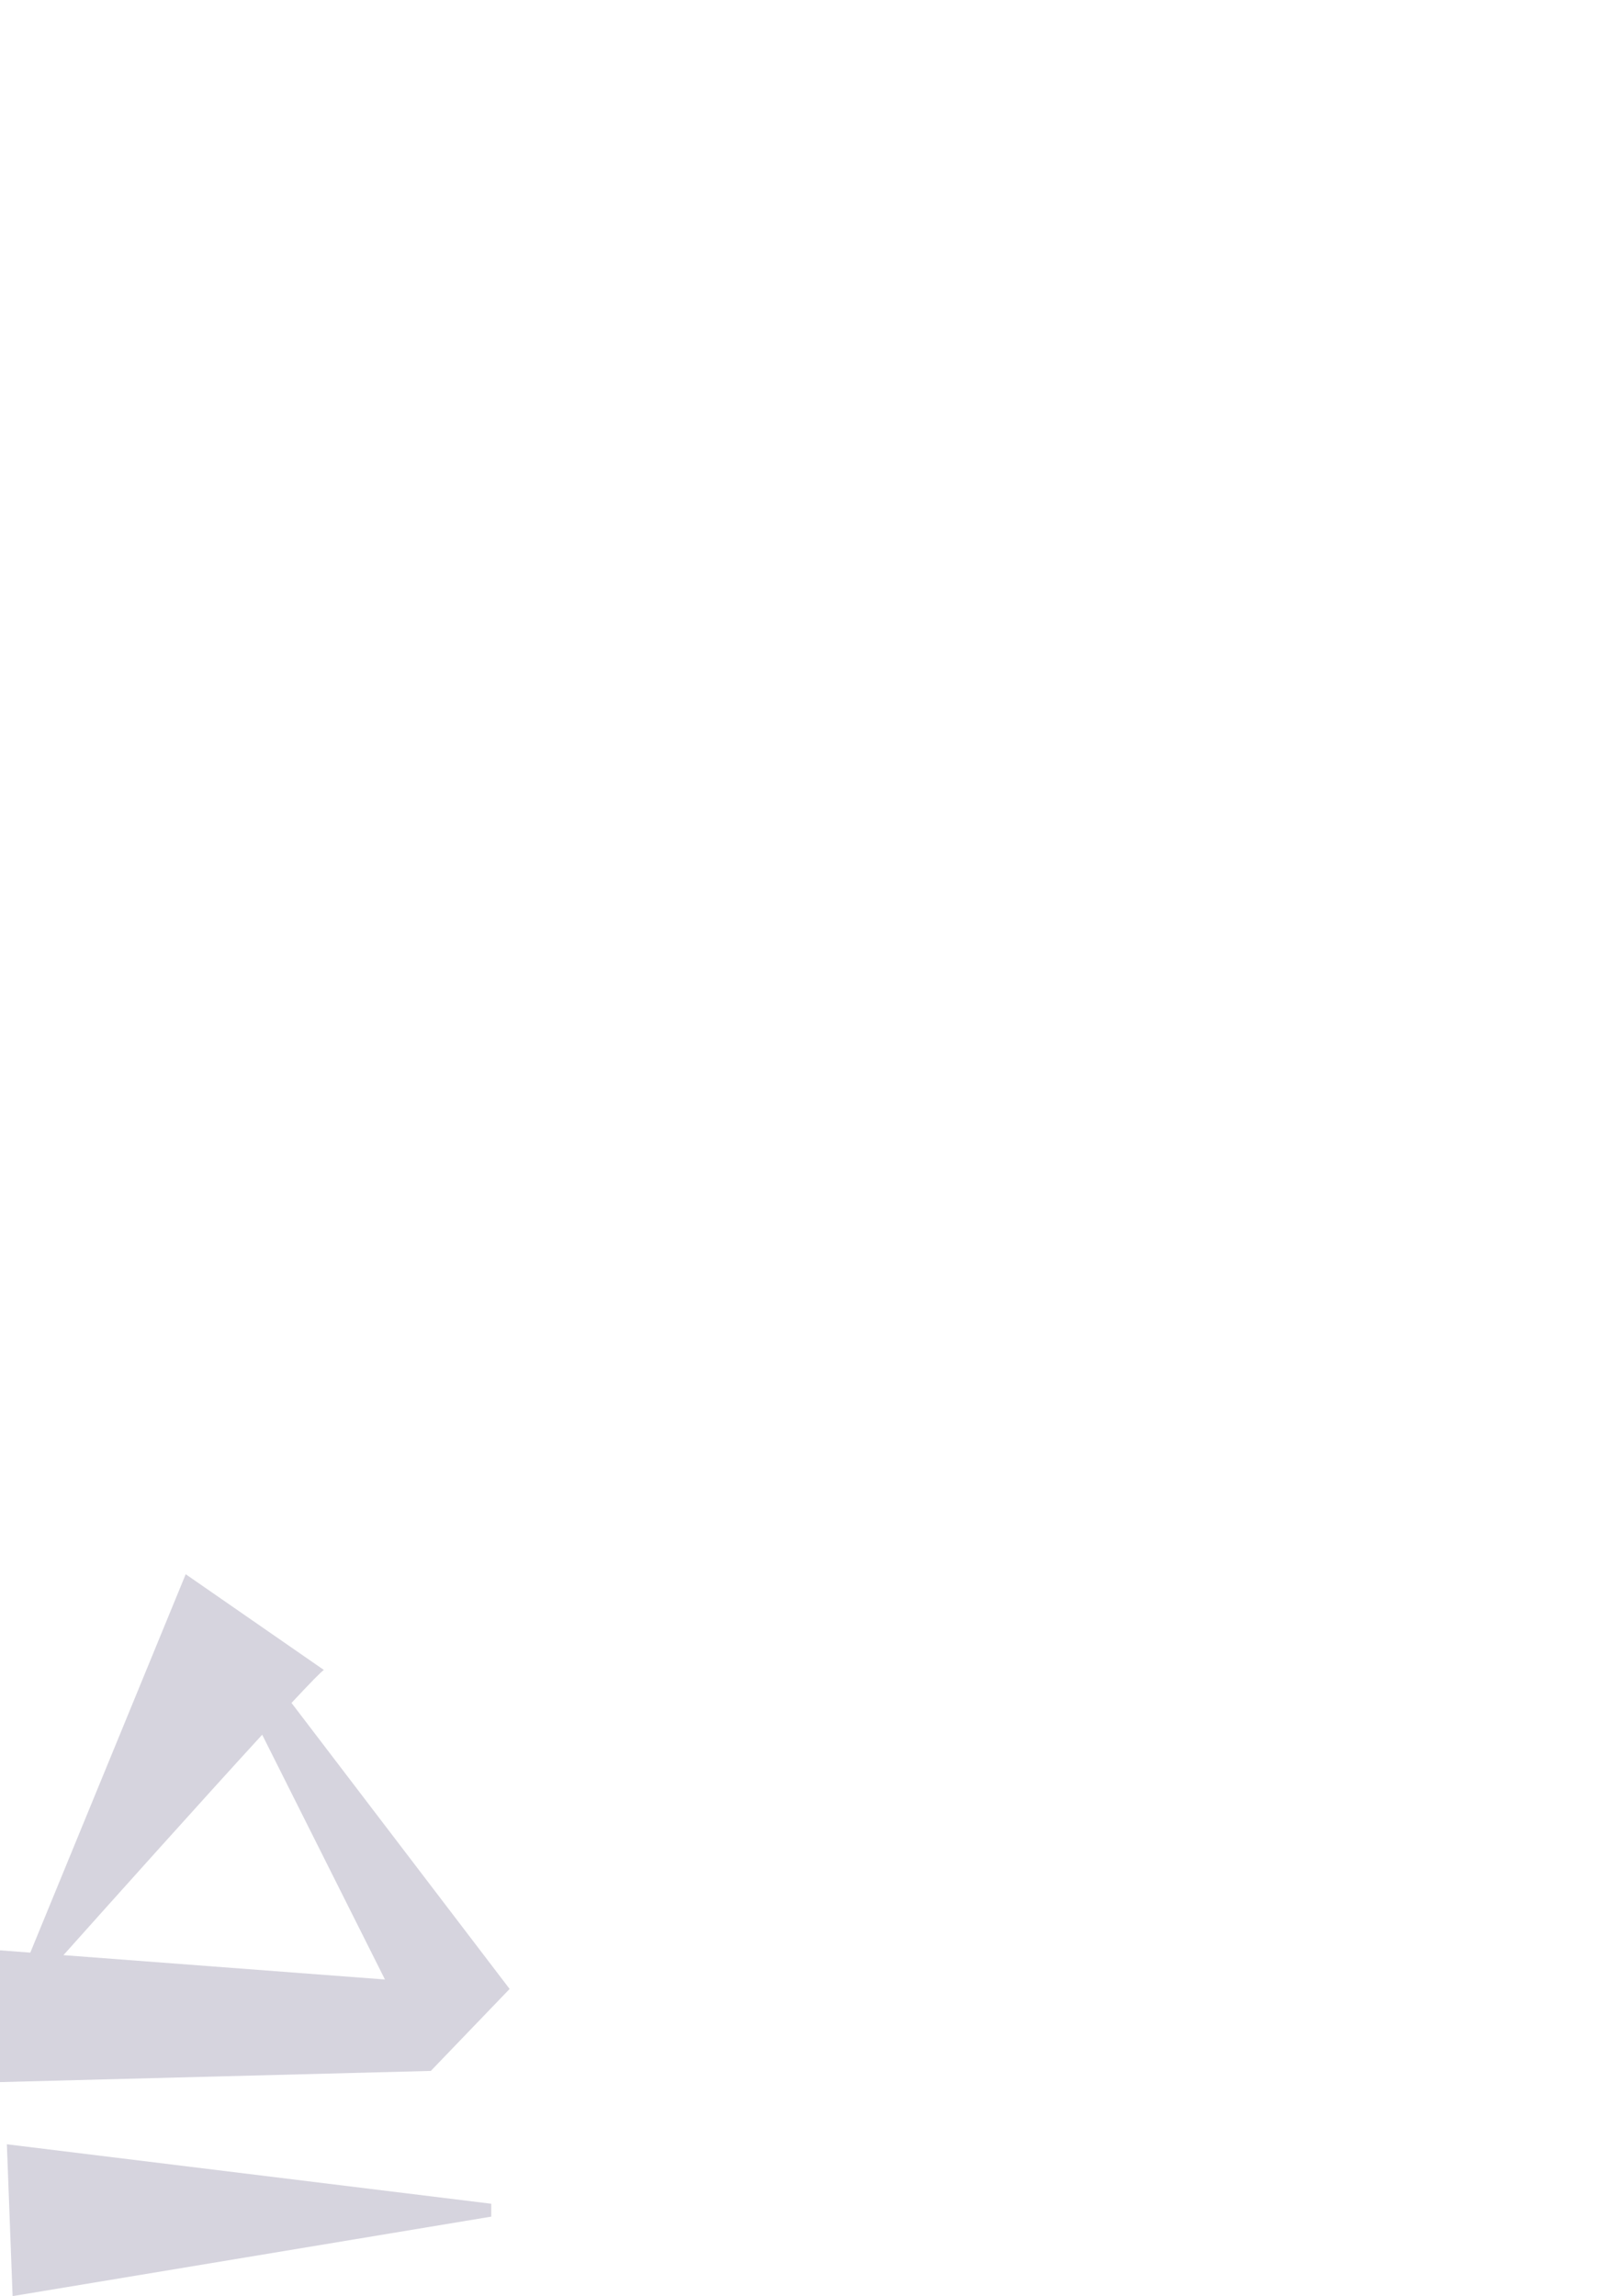 <?xml version="1.0" encoding="UTF-8" standalone="no"?>
<!-- Created with Inkscape (http://www.inkscape.org/) -->

<svg
   xmlns:dc="http://purl.org/dc/elements/1.1/"
   xmlns:cc="http://creativecommons.org/ns#"
   xmlns:rdf="http://www.w3.org/1999/02/22-rdf-syntax-ns#"
   xmlns:svg="http://www.w3.org/2000/svg"
   xmlns="http://www.w3.org/2000/svg"
   xmlns:sodipodi="http://sodipodi.sourceforge.net/DTD/sodipodi-0.dtd"
   xmlns:inkscape="http://www.inkscape.org/namespaces/inkscape"
   width="95.419"
   height="135.156"
   id="svg4334"
   version="1.1"
   inkscape:version="0.48.4 r9939"
   sodipodi:docname="ALBW A.svg">
  <defs
     id="defs4336" />
  <sodipodi:namedview
     id="base"
     pagecolor="#ffffff"
     bordercolor="#666666"
     borderopacity="1.0"
     inkscape:pageopacity="0.0"
     inkscape:pageshadow="2"
     inkscape:zoom="1.06"
     inkscape:cx="371.87515"
     inkscape:cy="125.09289"
     inkscape:document-units="px"
     inkscape:current-layer="layer1"
     showgrid="false"
     inkscape:window-width="1920"
     inkscape:window-height="1017"
     inkscape:window-x="-8"
     inkscape:window-y="-8"
     inkscape:window-maximized="1"
     fit-margin-top="0"
     fit-margin-left="0"
     fit-margin-right="0"
     fit-margin-bottom="0" />
  <g
     inkscape:label="Layer 1"
     inkscape:groupmode="layer"
     id="layer1"
     transform="translate(0,-917.206)">
    <g
       id="g4501"
       transform="matrix(0.393,0,0,-0.393,-63.89,1217.638)"
       style="fill:#d6d4de;fill-opacity:1">
      <g
         id="g1220"
         transform="translate(164.458,420.544)"
         style="fill:#d6d4de;fill-opacity:1">
        <path
           d="m 0,0 71.693,11.906 0,1.929 L -0.859,22.741 0,0 z"
           style="fill:#d6d4de;fill-opacity:1;fill-rule:nonzero;stroke:none"
           id="path1222"
           inkscape:connector-curvature="0" />
      </g>
      <g
         id="g1224"
         transform="translate(172.073,471.615)"
         style="fill:#d6d4de;fill-opacity:1">
        <path
           d="M 0,0 C 6.833,7.645 20.542,22.95 29.767,33.016 L 48.156,-3.648 0,0 z M 66.829,-5.063 34.16,37.775 c 2.697,2.892 4.508,4.76 4.85,4.938 L 18.312,57.054 -4.964,0.376 -9.506,0.72 l 0,-19.734 64.53,1.672 11.805,12.279 z"
           style="fill:#d6d4de;fill-opacity:1;fill-rule:nonzero;stroke:none"
           id="path1226"
           inkscape:connector-curvature="0" />
      </g>
    </g>
  </g>
</svg>
